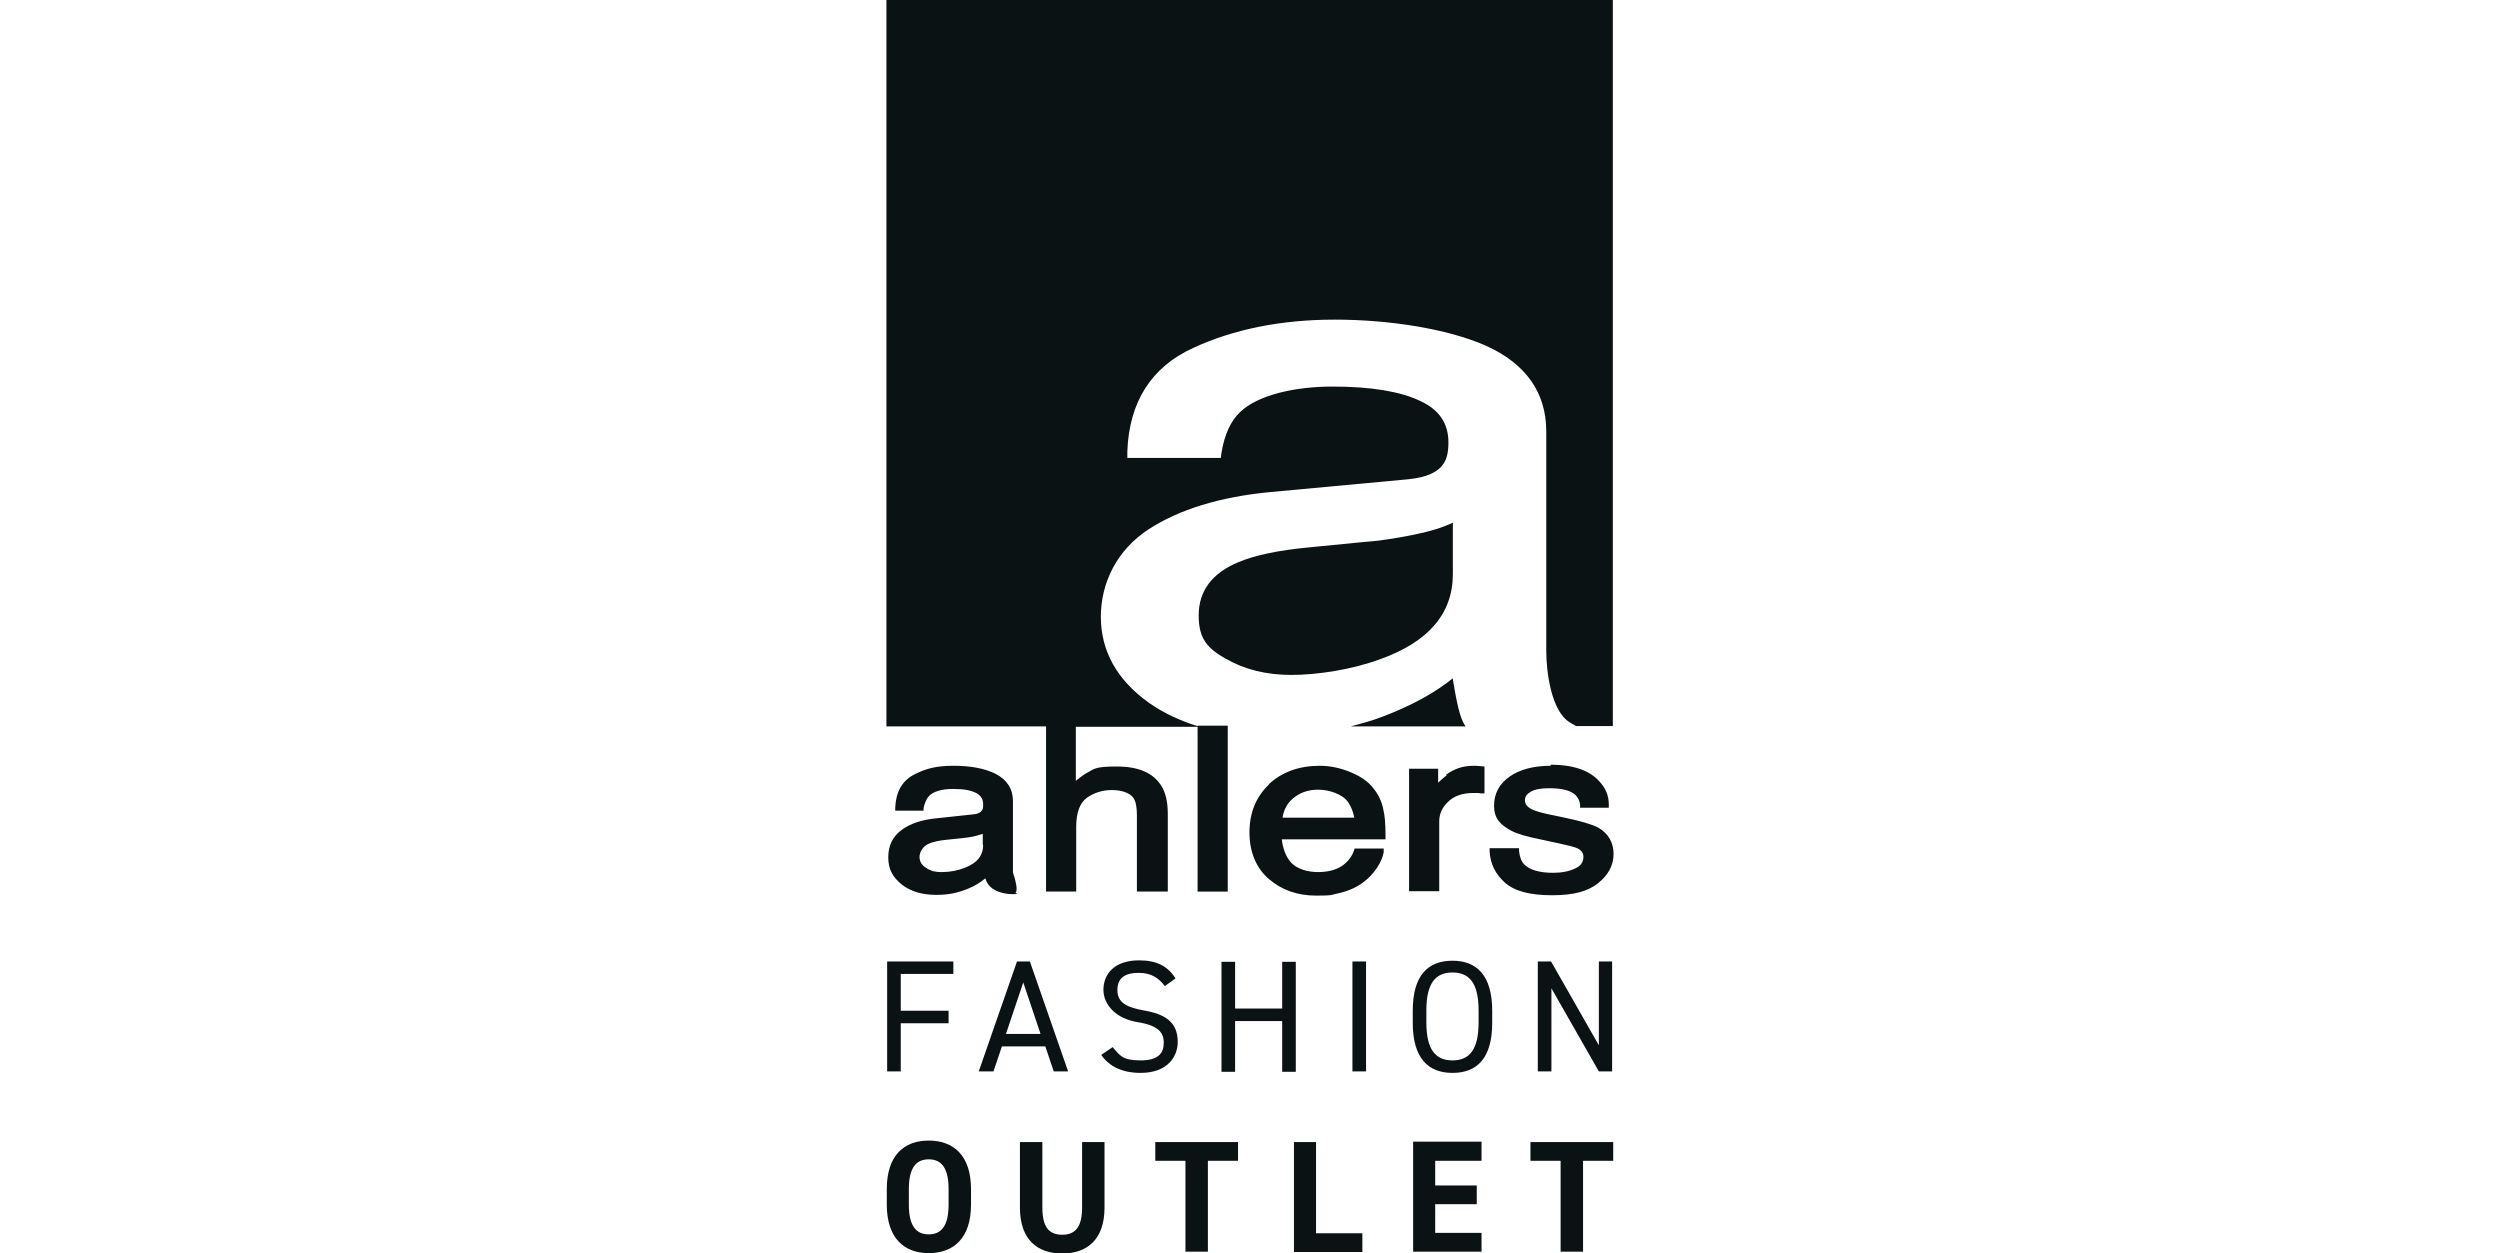 <?xml version="1.0" encoding="UTF-8"?>
<svg xmlns="http://www.w3.org/2000/svg" id="Layer_2" version="1.1" viewBox="0 0 679.7 340.7">
  <defs>
    <style>
      .st0 {
        fill: #0b1213;
      }
    </style>
  </defs>
  <g id="Ebene_1">
    <path class="st0" d="M416.1,310.5v5.1h8.2v24.7h6.1v-24.7h8.2v-5.1h-22.5,0ZM402.8,310.5v5.1h-12.6v6.7h11.3v5.1h-11.3v7.8h12.6v5.1h-18.6v-29.9h18.6ZM357.9,310.5h-6.1v29.9h18.6v-5.1h-12.6v-24.8h0ZM336.6,310.5v5.1h-8.2v24.7h-6.1v-24.7h-8.2v-5.1s22.5,0,22.5,0ZM294.2,310.5v17.8c0,5.1-1.7,7.4-5.4,7.4s-5.4-2.2-5.4-7.4v-17.8h-6.1v17.8c0,8.8,4.8,12.5,11.5,12.5s11.5-3.7,11.5-12.5v-17.8h-6.1,0ZM247.1,327.5c0,5.7,1.9,8.1,5.4,8.1s5.4-2.4,5.4-8.1v-4.2c0-5.7-1.9-8.1-5.4-8.1s-5.4,2.4-5.4,8.1c0,0,0,4.2,0,4.2ZM252.5,340.7c-6.7,0-11.4-4.1-11.4-13.2v-4.2c0-9.2,4.7-13.2,11.4-13.2s11.5,4,11.5,13.2v4.2c0,9.1-4.7,13.2-11.5,13.2M434.7,261.4v22.8l-13-22.8h-3.6v29.9h3.7v-22.6l12.9,22.6h3.6v-29.9h-3.7ZM387.8,278c0,7.4,2.5,10.3,7.1,10.3s7.1-2.9,7.1-10.3v-3.3c0-7.4-2.5-10.3-7.1-10.3s-7.1,2.9-7.1,10.3v3.3ZM394.9,291.7c-6.6,0-10.8-4-10.8-13.6v-3.3c0-9.7,4.2-13.6,10.8-13.6s10.8,4,10.8,13.6v3.3c0,9.7-4.2,13.6-10.8,13.6M371.4,261.4h-3.7v29.9h3.7v-29.9ZM335.8,274.2h12.8v-12.7h3.7v29.9h-3.7v-13.8h-12.8v13.8h-3.7v-29.9h3.7v12.7ZM319.6,266c-2.1-3.3-5.1-4.9-9.9-4.9-6.8,0-9.7,3.8-9.7,8s3.6,7.9,9.3,8.8c5.6.9,7.1,2.8,7.1,5.6s-1.4,4.8-6.3,4.8-5.6-1.3-7.6-3.6l-3.1,2.1c2.2,3.2,5.8,4.9,10.7,4.9,7.4,0,10.1-4.5,10.1-8.4,0-5.5-3.5-7.6-9.3-8.6-4.4-.8-7.1-2-7.1-5.5s2.3-4.7,5.8-4.7,5.5,1.5,7.1,3.6l2.9-2.1h0ZM273.5,281.1h9.4l-4.7-14s-4.7,14-4.7,14ZM266.1,291.3l10.4-29.9h3.5l10.4,29.9h-3.9l-2.3-6.8h-11.8l-2.3,6.8h-3.9,0ZM241.2,261.4v29.9h3.7v-13.1h13v-3.4h-13v-10h14.3v-3.4h-18ZM421.6,208.2c-4.6,0-8.4,1-11.1,2.9-2.9,2-4.3,4.7-4.3,8s1.6,5.1,4.6,6.7c1.6.9,4.1,1.6,7.5,2.3l5.1,1.1c2.7.6,4.5,1,5.4,1.4,1.5.7,1.7,1.7,1.7,2.3,0,1.5-.7,2.5-2.2,3.2-1.7.8-3.7,1.2-6,1.2-3.8,0-6.4-.8-7.9-2.3-.8-.8-1.2-2-1.4-3.6v-.8h-8v.9c.2,3.4,1.6,6.2,4.2,8.5,2.6,2.3,6.8,3.4,12.8,3.4s9.7-1.1,12.4-3.2c2.8-2.2,4.3-4.9,4.3-8s-1.4-5.6-4.2-7.2c-1.7-.9-4.8-1.8-9.6-2.8l-4.3-.9c-1.8-.4-3.1-.8-4-1.2-1.4-.7-2-1.5-2-2.5s.5-1.7,1.5-2.3c1.1-.7,2.9-1,5.1-1,3.4,0,5.8.6,7.1,1.8.8.8,1.2,1.7,1.3,2.7v.8h7.8v-.9c0-2.3-.8-4.4-2.6-6.3-2.7-3-7.2-4.5-13.2-4.5M393.3,210.8c-.9.7-1.7,1.4-2.3,2v-3.8h-7.9v33.3h8.2v-19c0-2,.8-3.8,2.4-5.3,1.6-1.6,3.9-2.4,6.9-2.4h1c.3,0,.7,0,1,.1h1c0,.1,0-7.3,0-7.3l-2.3-.2h-.7c-2.8,0-5.2.8-7.4,2.4M345,213.3c-3.5,3.3-5.3,7.7-5.3,13s1.8,9.7,5.3,12.7c3.5,3,7.8,4.5,12.8,4.5s3.9-.2,5.5-.5c3-.6,5.6-1.7,7.7-3.4,1.2-.9,2.4-2.2,3.4-3.7,1-1.5,1.6-3,1.8-4.2v-1c.1,0-7.9,0-7.9,0l-.2.6c-.4,1.2-1.2,2.4-2.2,3.3-1.8,1.7-4.4,2.5-7.5,2.5s-5.8-.9-7.4-2.6c-1.4-1.6-2.2-3.7-2.5-6.3h28.2v-.9c0-3.3-.2-5.6-.6-7.2h0c-.4-2.2-1.4-4.2-2.8-5.9-1.4-1.8-3.5-3.2-6.2-4.3-2.7-1.1-5.4-1.7-8.3-1.7-5.6,0-10.3,1.7-13.8,5M367.1,210h0M351.5,217.1c1.9-1.6,4.1-2.4,6.9-2.4s6.6,1.1,8.2,3.5c.7,1.1,1.3,2.4,1.6,4.1h-19.5c.3-2.1,1.2-3.8,2.8-5.2M325.6,242.4h8.2v-45.1h-8.2v45.1ZM241,0v197.5h43.4v44.9h8.2v-17.6c0-3.9,1-6.5,2.9-7.9,2-1.4,4.3-2.1,6.8-2.1s4.9.7,5.9,2.2c.6.9.9,2.5.9,4.6v20.8h8.4v-21.1c0-3.3-.6-5.9-1.8-7.7-2.2-3.5-6.2-5.2-12.1-5.2s-6,.6-8.2,1.8c-.9.5-1.8,1.2-2.9,2.1v-14.7h33.7c-5.1-1.5-9.8-3.7-13.8-6.5-8.7-6.2-13.1-14.1-13.1-23.4s4.4-18.2,13-23.8c8.3-5.4,19.4-8.8,32.9-10.1,0,0,37.7-3.5,37.7-3.5,4.9-.5,8.1-1.9,9.6-4.3h0c.9-1.3,1.3-3.2,1.3-5.7,0-5.2-2.5-8.9-7.7-11.3h0c-5.4-2.6-13.5-3.9-23.8-3.9s-20.3,2.3-25.1,6.9c-2.6,2.4-4.3,6.2-5.1,11.1l-.2,1.4h-25.4v-1.8c.5-13.4,6.5-22.9,17.9-28.1,11-5.1,24-7.7,38.5-7.7s30.5,2.4,41.1,7.1c10.9,4.9,16.4,12.8,16.4,23.3v59.7c0,5.8,1.4,16.4,6.4,19.4l1.7,1h10V0h-197.5ZM395,184.4c-4.8,3.9-11.1,7.4-19,10.4-2.8,1.1-5.8,1.9-8.8,2.7h31.3c-1.6-2-2.5-6.8-3.5-12.8,0,0,0-.2,0-.2M333.3,179.1c5,2.9,10.9,4.4,17.8,4.4s16.4-1.4,24.2-4.3c13.1-4.7,19.7-12.4,19.7-23.1v-14c-2.9,1.4-6.6,2.5-11.2,3.4-4.6.9-9,1.6-13.4,1.9l-14.3,1.4c-8.6.8-15,2.2-19.3,4-7.3,3-10.9,7.9-10.9,14.5s2.5,9,7.5,11.9M275.7,238.2c-.1-.4-.3-.9-.3-1.1,0,0,0-19.3,0-19.3,0-3.3-1.6-5.8-4.7-7.4-3-1.5-6.8-2.2-11.5-2.2s-7.6.8-10.7,2.4c-3.2,1.7-4.9,4.6-5.1,8.9v.9s7.7,0,7.7,0v-.7c.3-1.4.8-2.5,1.4-3.2,1.2-1.3,3.5-2,6.6-2s4.9.4,6.3,1.1c1.3.7,1.9,1.7,1.9,3.1s-.2,1.4-.3,1.6c-.4.6-1.1,1-2.3,1.1l-10.3,1.1c-3.8.4-6.9,1.4-9.2,3.1-2.5,1.8-3.7,4.3-3.7,7.5s1.2,5.4,3.7,7.4c2.4,1.9,5.6,2.8,9.3,2.8s5.9-.6,8.5-1.6c2-.8,3.6-1.8,4.9-2.9.2.7.5,1.3.9,1.8,1.1,1.5,3.8,2.5,6.4,2.5s.7-.2.9-.4c.2-.2.3-.6.3-1,0-.7-.2-1.8-.7-3.6M267.3,229.7c0,2.9-1.6,4.9-4.9,6.2-2,.8-4.1,1.2-6.3,1.2s-3.2-.4-4.4-1.2c-1.1-.7-1.7-1.7-1.7-2.9s.8-2.9,2.5-3.6c1.1-.5,2.8-.9,5-1.1l3.9-.4c1.2-.1,2.5-.3,3.8-.6.7-.2,1.4-.4,2-.6v3h0Z"></path>
  </g>
</svg>
